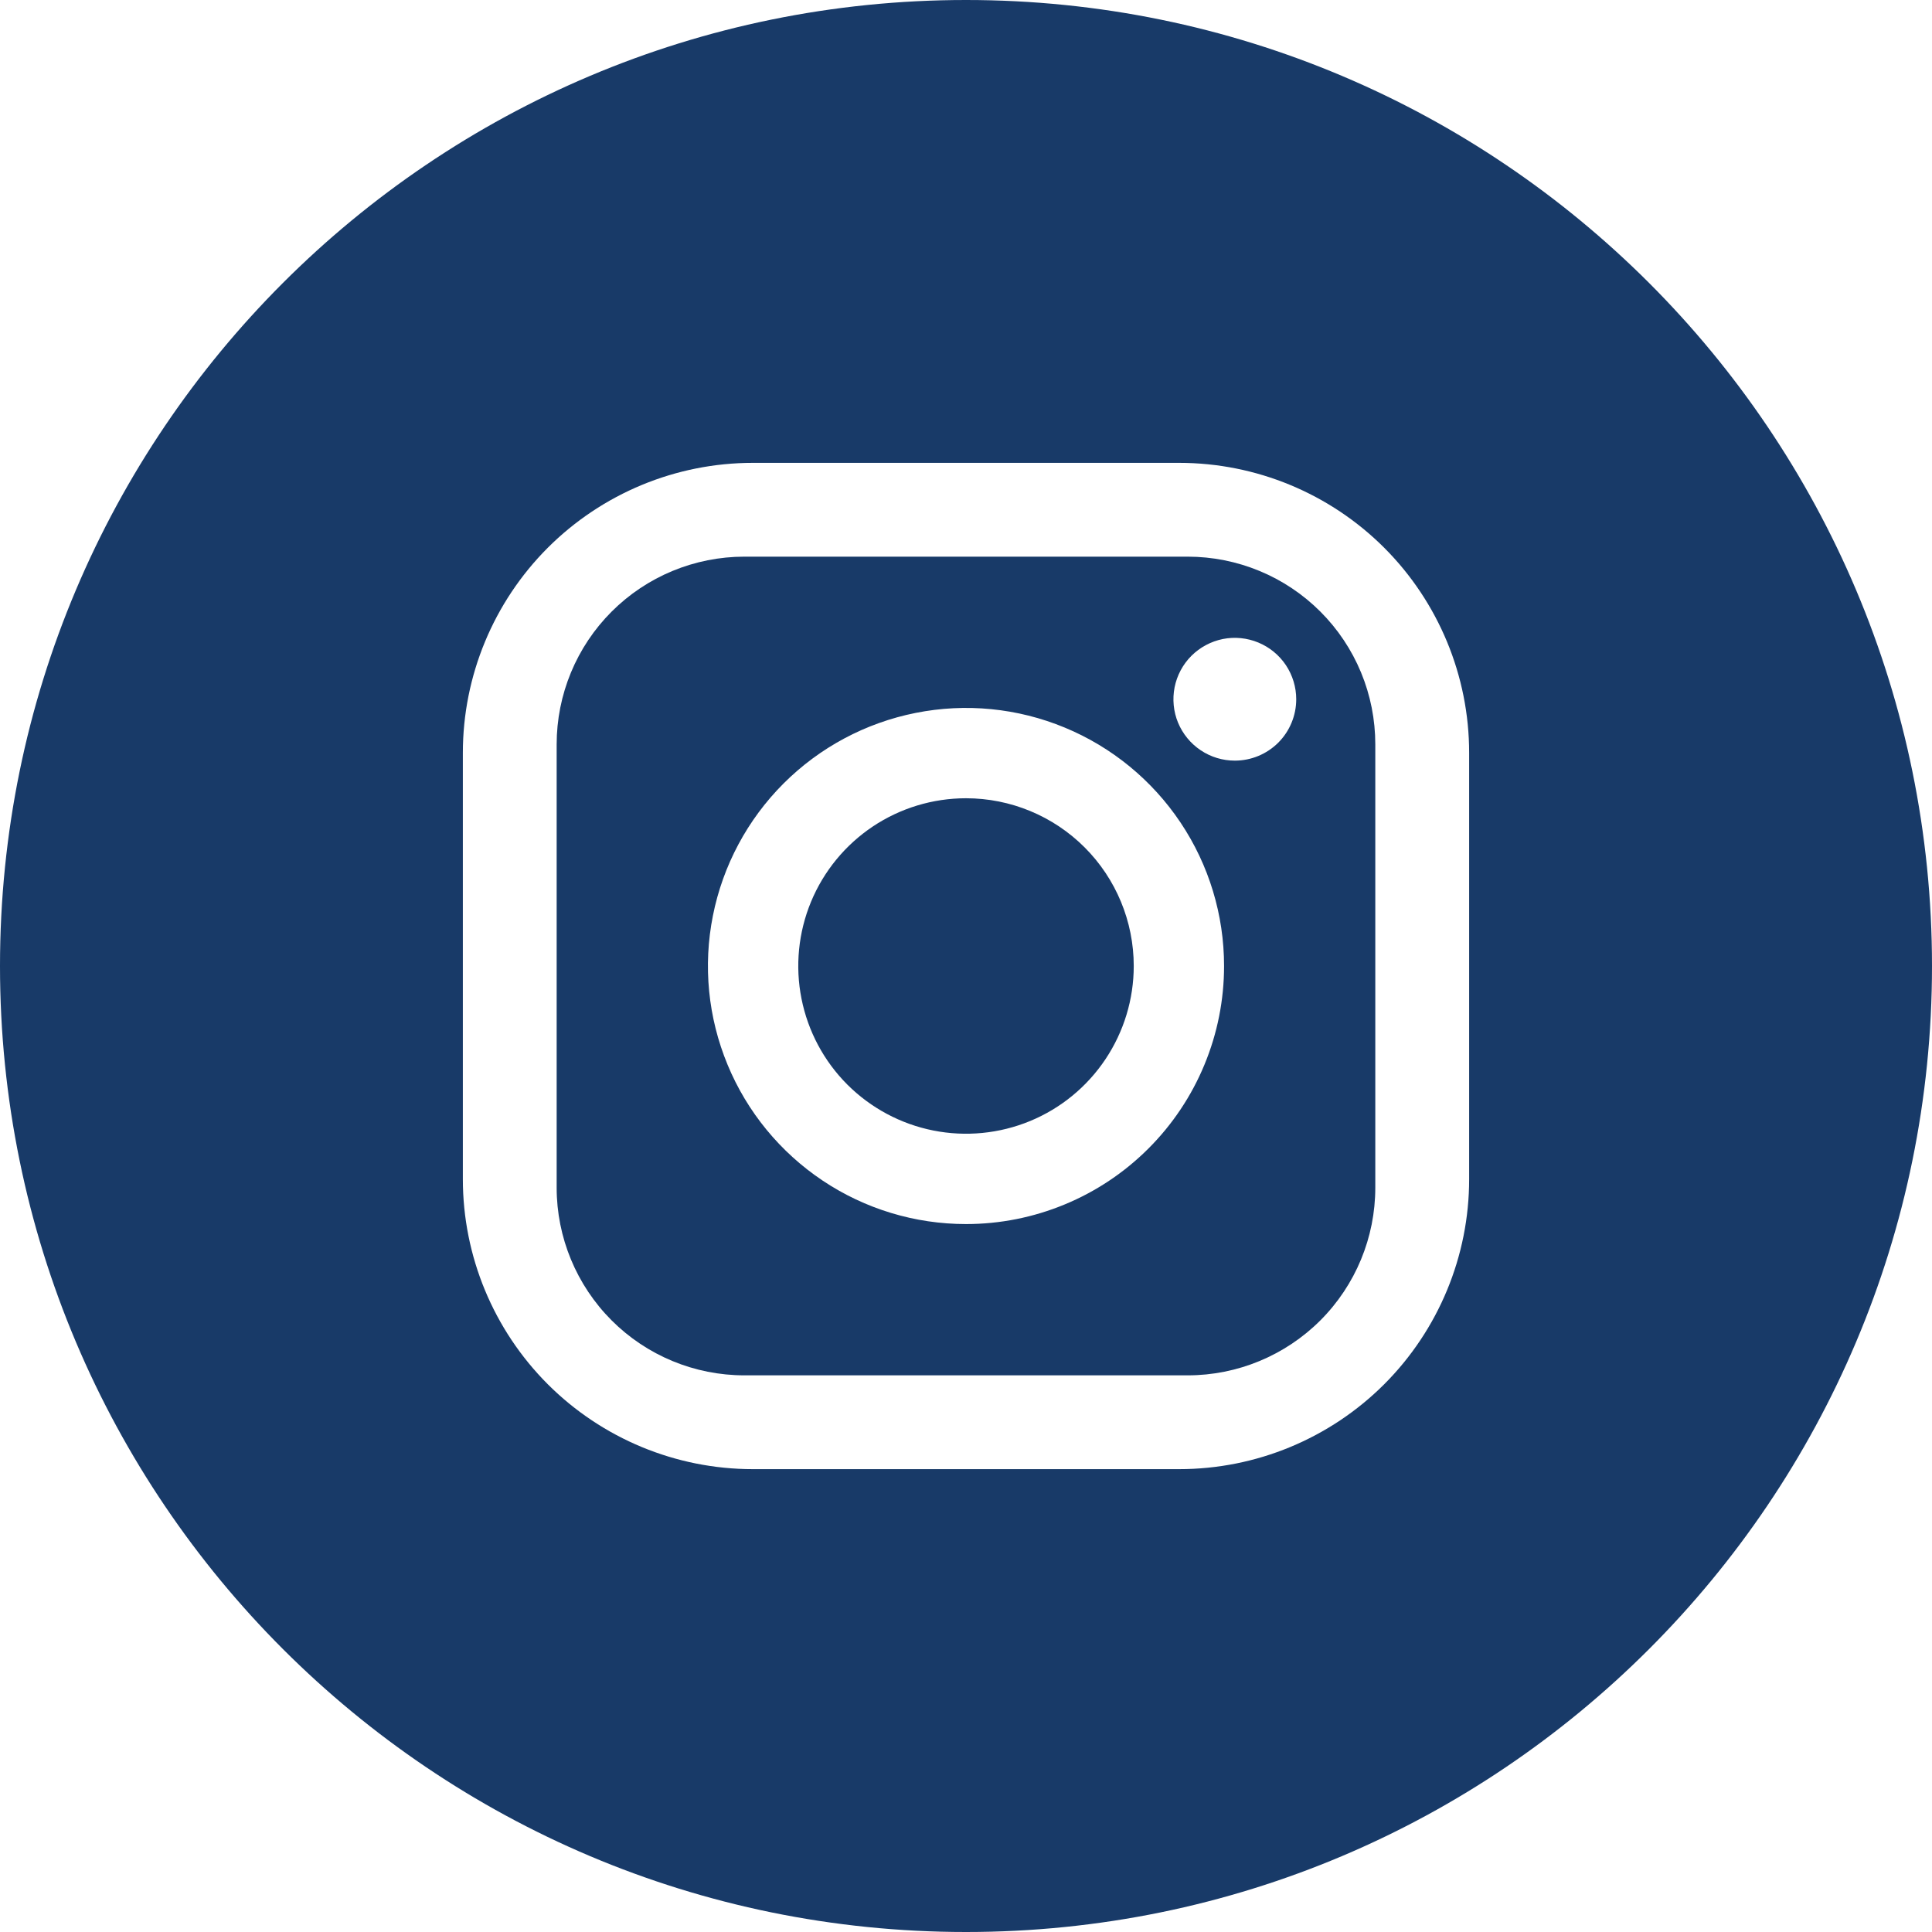 <?xml version="1.0" encoding="UTF-8"?> <svg xmlns="http://www.w3.org/2000/svg" width="40" height="40" viewBox="0 0 40 40" fill="none"> <path d="M24.59 11.525H15.41C14.899 11.525 14.394 11.626 13.923 11.821C13.452 12.016 13.024 12.302 12.663 12.663C12.302 13.024 12.016 13.452 11.821 13.923C11.626 14.394 11.525 14.899 11.525 15.41V24.59C11.525 25.62 11.935 26.608 12.663 27.337C13.024 27.698 13.452 27.984 13.923 28.179C14.394 28.374 14.899 28.475 15.41 28.475H24.59C25.62 28.475 26.608 28.065 27.337 27.337C28.065 26.608 28.474 25.62 28.474 24.59V15.41C28.474 14.899 28.374 14.394 28.179 13.923C27.984 13.452 27.698 13.024 27.337 12.663C26.976 12.302 26.548 12.016 26.077 11.821C25.606 11.626 25.101 11.525 24.59 11.525ZM20 25.343C18.943 25.343 17.91 25.03 17.032 24.443C16.153 23.855 15.468 23.021 15.064 22.045C14.659 21.068 14.553 19.994 14.76 18.958C14.966 17.921 15.475 16.969 16.222 16.222C16.969 15.475 17.921 14.966 18.958 14.76C19.994 14.553 21.068 14.659 22.045 15.064C23.021 15.468 23.855 16.153 24.443 17.032C25.03 17.91 25.343 18.943 25.343 20C25.343 20.702 25.205 21.396 24.936 22.045C24.668 22.693 24.274 23.282 23.778 23.778C23.282 24.274 22.693 24.668 22.045 24.936C21.396 25.205 20.702 25.343 20 25.343ZM25.566 15.748C25.314 15.748 25.069 15.674 24.86 15.534C24.651 15.395 24.488 15.196 24.391 14.964C24.295 14.732 24.27 14.476 24.319 14.229C24.368 13.983 24.489 13.756 24.667 13.578C24.845 13.401 25.071 13.28 25.318 13.23C25.564 13.181 25.82 13.207 26.052 13.303C26.284 13.399 26.483 13.562 26.623 13.771C26.762 13.98 26.837 14.226 26.837 14.477C26.837 14.814 26.703 15.138 26.465 15.376C26.226 15.614 25.903 15.748 25.566 15.748Z" fill="#183A68"></path> <path d="M20 16.527C19.313 16.527 18.642 16.73 18.07 17.112C17.499 17.494 17.054 18.036 16.791 18.671C16.529 19.305 16.46 20.004 16.594 20.677C16.728 21.351 17.058 21.97 17.544 22.456C18.03 22.941 18.649 23.272 19.323 23.406C19.996 23.54 20.695 23.471 21.329 23.209C21.964 22.946 22.506 22.501 22.888 21.929C23.269 21.358 23.473 20.687 23.473 20C23.473 19.079 23.107 18.195 22.456 17.544C21.805 16.893 20.921 16.527 20 16.527Z" fill="#183A68"></path> <path d="M20 0C8.954 0 0 8.954 0 20C0 31.046 8.954 40 20 40C31.046 40 40 31.046 40 20C40 8.954 31.046 0 20 0ZM30.417 24.414C30.417 26.006 29.784 27.533 28.659 28.659C27.533 29.784 26.006 30.417 24.414 30.417H15.586C13.994 30.417 12.467 29.784 11.341 28.659C10.216 27.533 9.583 26.006 9.583 24.414V15.586C9.583 13.994 10.216 12.467 11.341 11.341C12.467 10.216 13.994 9.583 15.586 9.583H24.414C26.006 9.583 27.533 10.216 28.659 11.341C29.784 12.467 30.417 13.994 30.417 15.586V24.414Z" fill="#183A68"></path> </svg> 